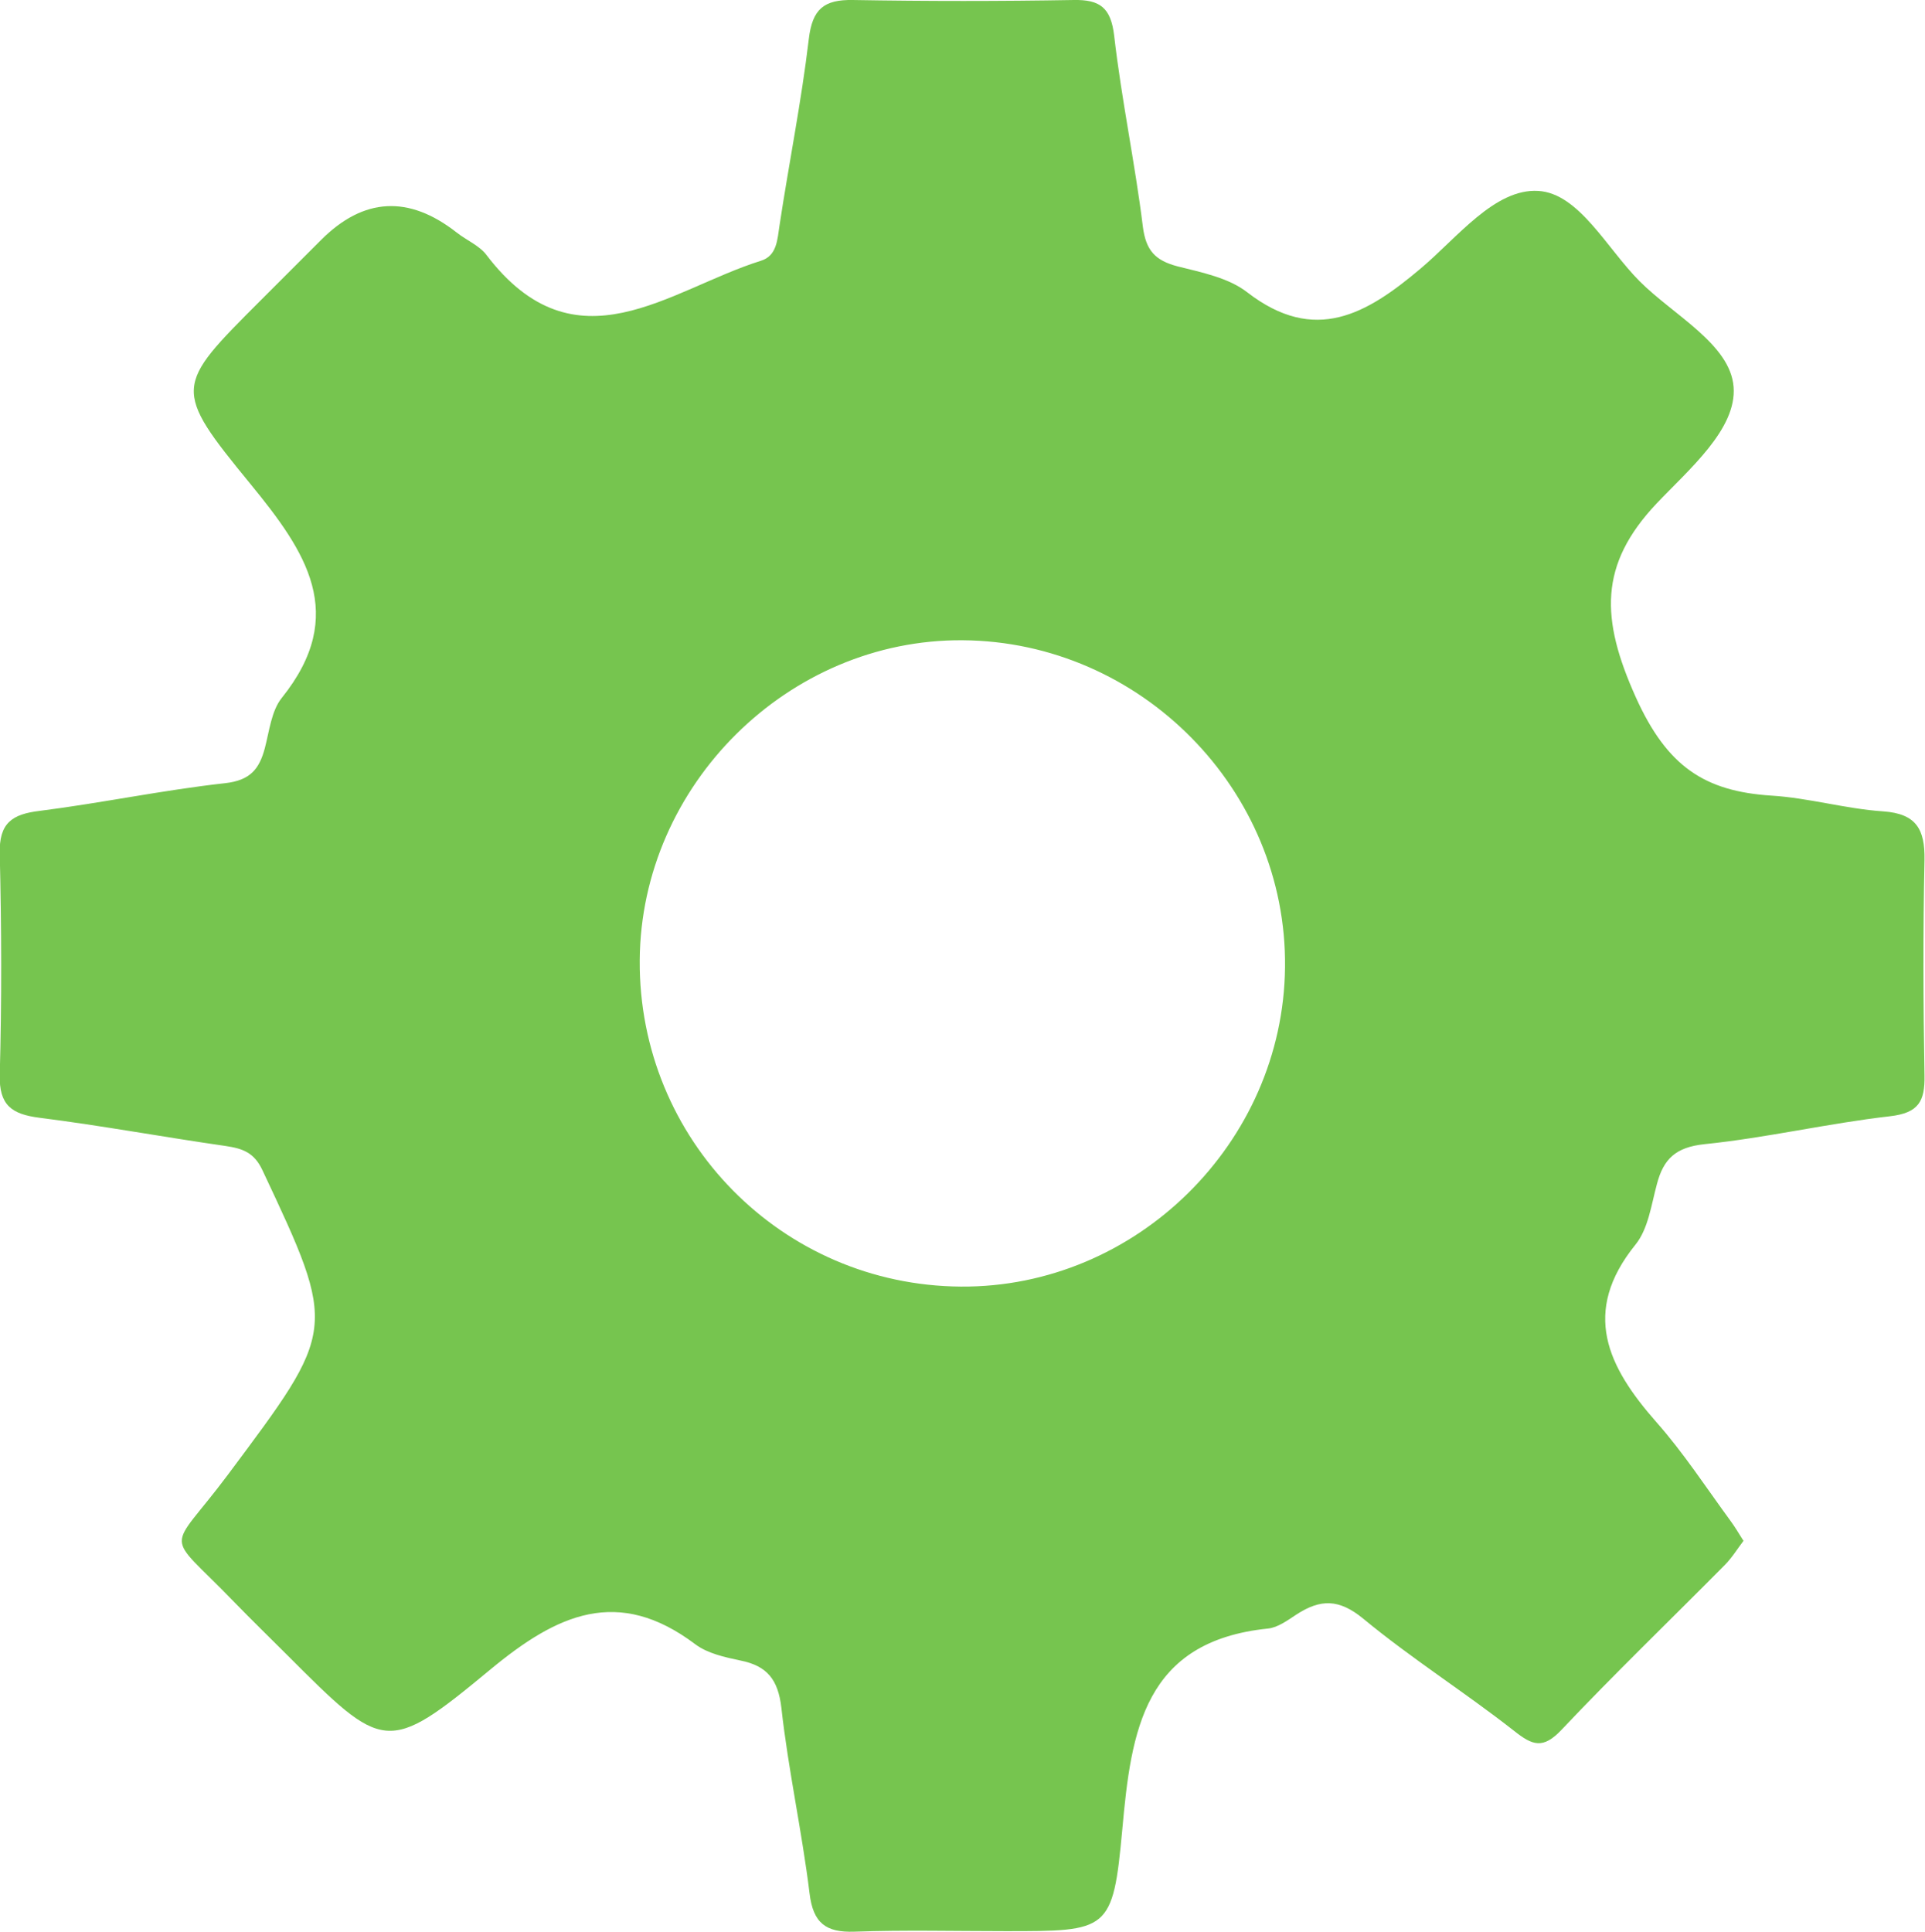 <?xml version="1.0" encoding="UTF-8"?>
<svg id="Layer_2" data-name="Layer 2" xmlns="http://www.w3.org/2000/svg" viewBox="0 0 75.83 76.1">
  <defs>
    <style>
      .cls-1 {
        fill: #76c54f;
        stroke-width: 0px;
      }
    </style>
  </defs>
  <g id="Layer_1-2" data-name="Layer 1">
    <g id="KEAzBQ.tif">
      <path class="cls-1" d="M68.69,60.68c-.25.33-.47.69-.76.98-2.14,2.16-4.33,4.27-6.42,6.48-.73.77-1.14.62-1.88.03-1.94-1.52-4.03-2.84-5.93-4.41-.96-.79-1.69-.77-2.62-.17-.35.23-.74.52-1.13.56-4.89.5-5.39,4.02-5.74,7.91-.37,4.03-.54,4.01-4.61,4.01-1.98,0-3.96-.05-5.94.02-1.13.04-1.63-.34-1.77-1.51-.3-2.45-.84-4.87-1.11-7.31-.13-1.11-.56-1.65-1.61-1.86-.62-.13-1.3-.28-1.78-.64-3.05-2.3-5.45-1.18-8.07.99-4.08,3.38-4.2,3.24-8.01-.57-.7-.7-1.41-1.39-2.1-2.1-2.77-2.87-2.61-1.82-.24-4.99,4.29-5.75,4.34-5.69,1.37-12-.33-.71-.79-.86-1.46-.96-2.44-.35-4.87-.8-7.32-1.11-1.1-.14-1.6-.49-1.57-1.7.08-2.9.07-5.8,0-8.7-.03-1.21.48-1.56,1.58-1.69,2.44-.31,4.86-.82,7.3-1.09.98-.11,1.34-.55,1.56-1.37.18-.68.26-1.48.67-1.99,2.64-3.29.94-5.77-1.23-8.42-3.09-3.77-2.99-3.85.38-7.22.8-.8,1.6-1.6,2.4-2.4q2.51-2.51,5.34-.29c.38.3.89.51,1.17.88,3.52,4.63,7.2,1.36,10.82.23.63-.2.64-.83.73-1.41.37-2.44.86-4.87,1.15-7.32.14-1.19.6-1.56,1.74-1.54,2.9.05,5.8.05,8.69,0,1.04-.02,1.47.3,1.6,1.41.29,2.52.82,5.01,1.13,7.52.12.94.49,1.33,1.36,1.56.95.24,2.02.45,2.76,1.03,2.66,2.05,4.7.85,6.82-.94,1.44-1.21,2.92-3.16,4.63-3.06,1.61.09,2.71,2.27,4,3.56,1.34,1.34,3.57,2.48,3.7,4.16.13,1.66-1.75,3.24-3.04,4.6-2.27,2.41-2.2,4.54-.81,7.63,1.23,2.72,2.7,3.7,5.34,3.87,1.47.09,2.92.52,4.4.62,1.31.09,1.65.71,1.63,1.91-.06,2.83-.05,5.66,0,8.49.02,1.02-.23,1.48-1.36,1.61-2.45.28-4.86.85-7.31,1.1-1.13.12-1.61.58-1.87,1.57-.22.81-.34,1.76-.84,2.38-2.16,2.67-1.1,4.82.82,7,1.07,1.21,1.96,2.58,2.92,3.89.17.23.31.47.5.77ZM25.2,37.82c-.05,7.07,5.6,12.81,12.65,12.86,6.9.05,12.7-5.66,12.77-12.58.08-6.98-5.68-12.83-12.7-12.88-6.86-.05-12.67,5.7-12.72,12.6Z"/>
    </g>
  </g>
</svg>